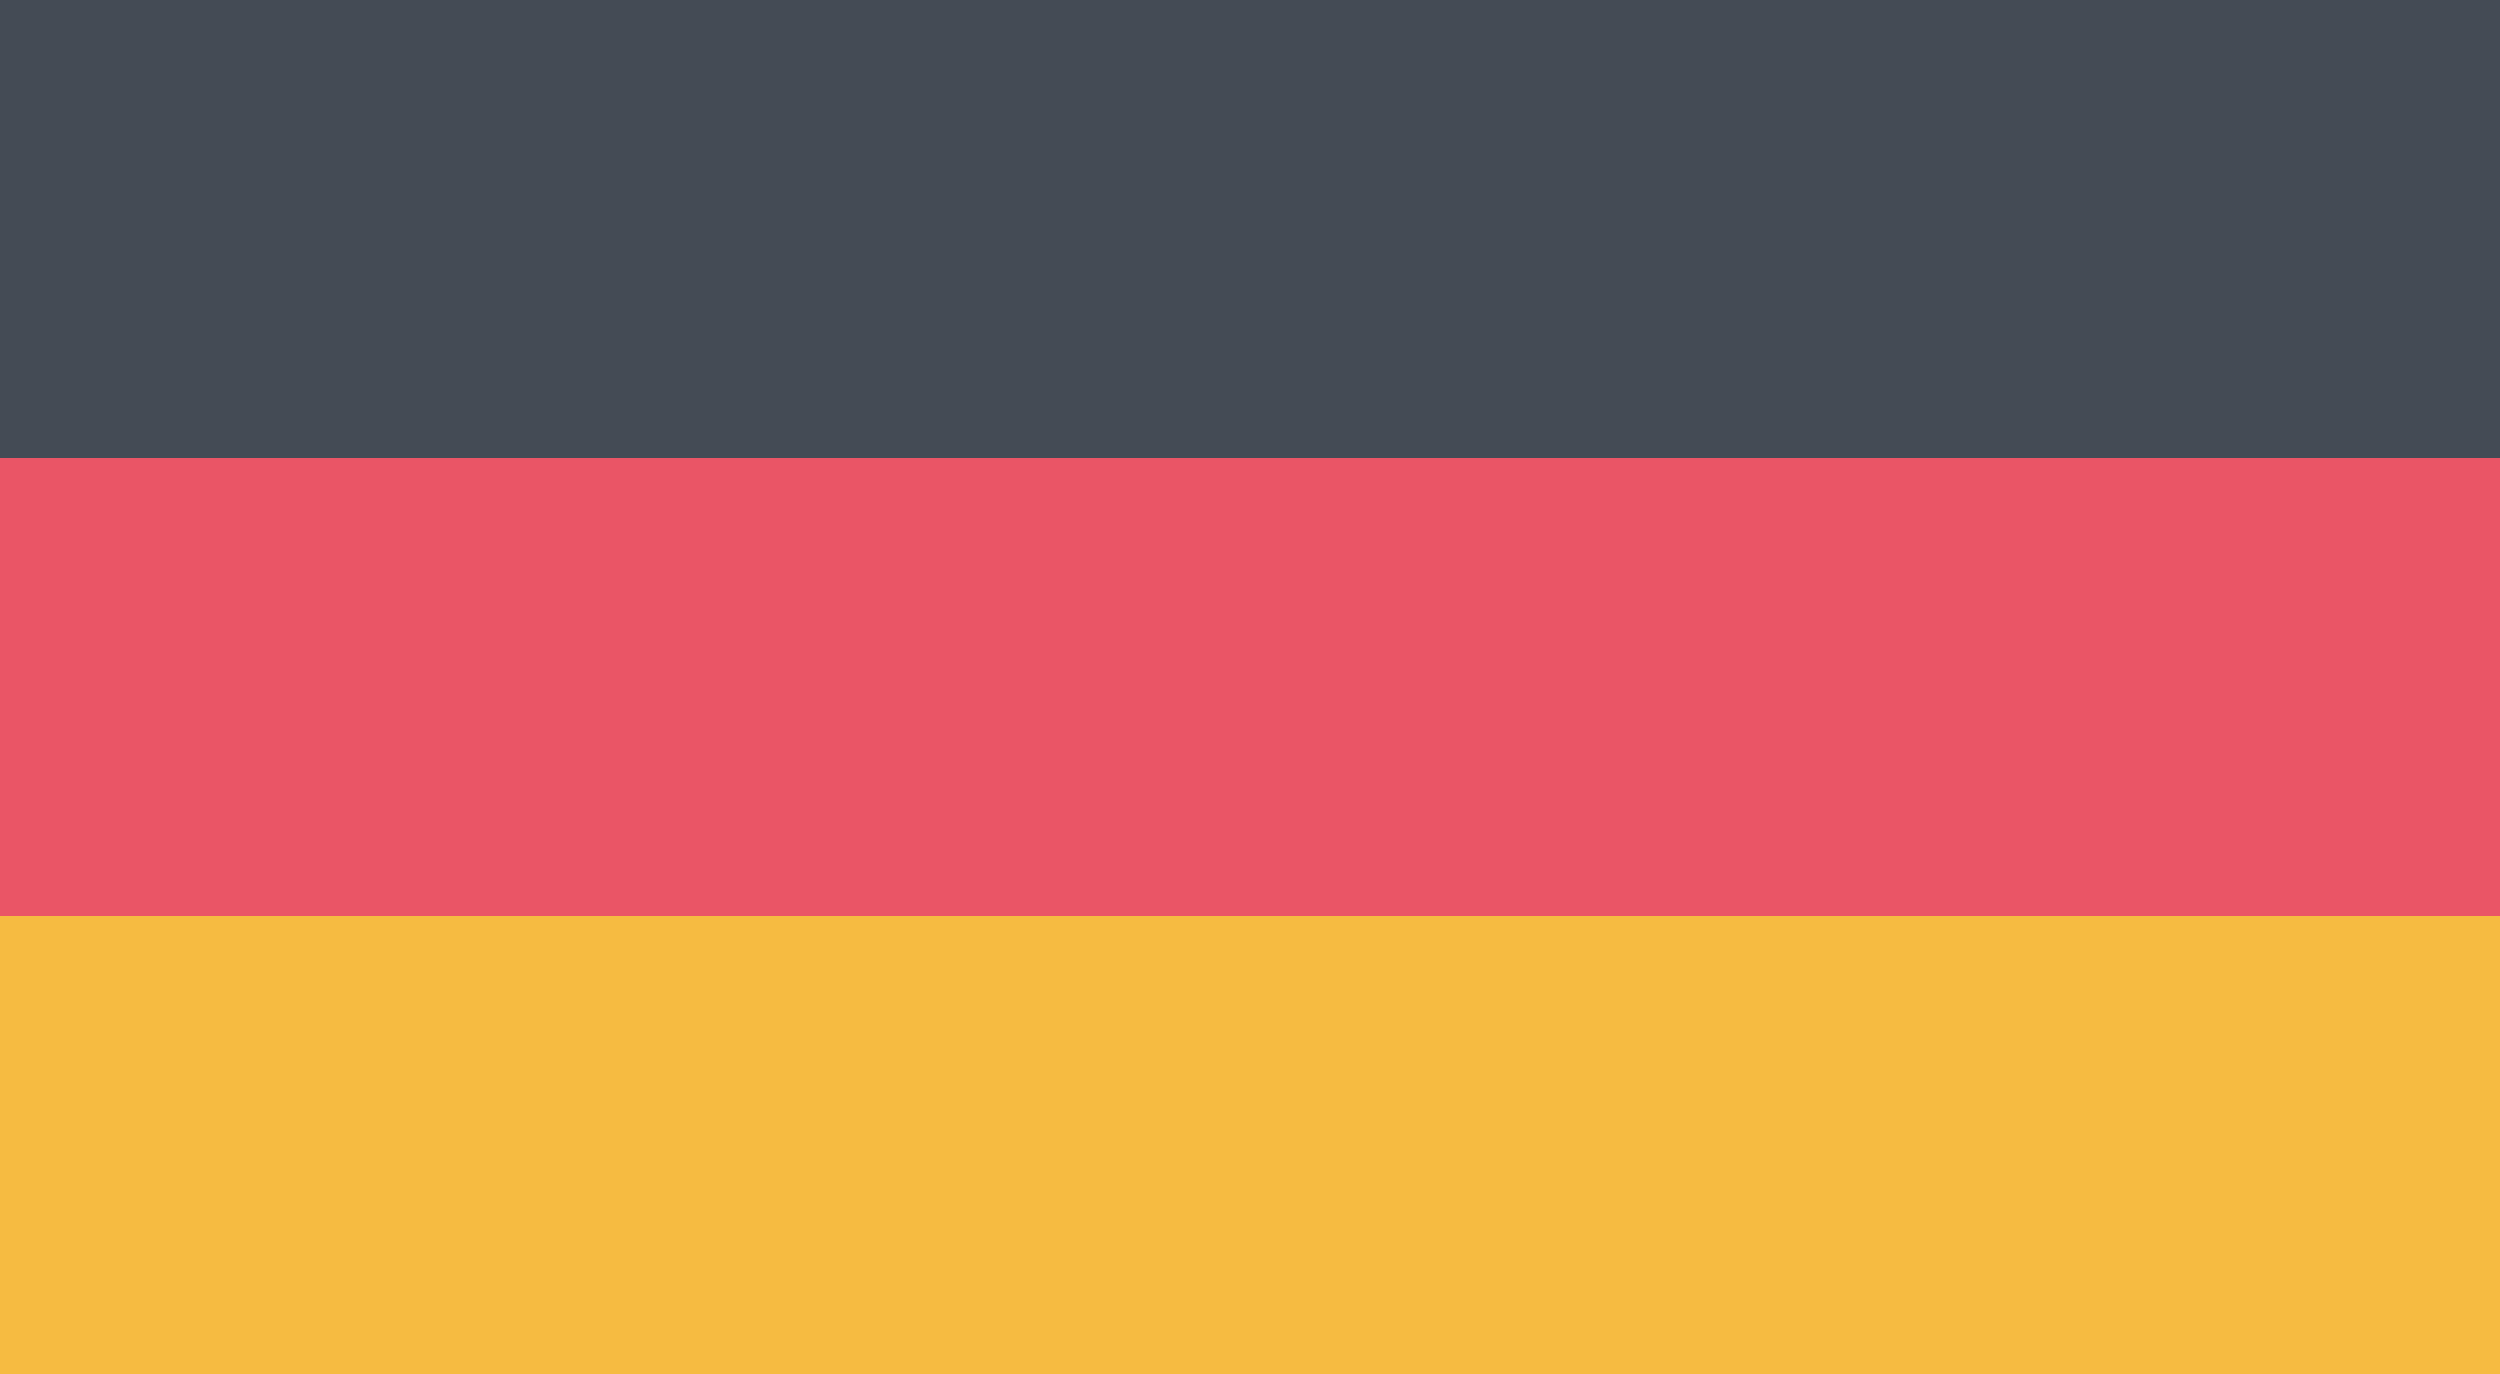 <?xml version="1.0" encoding="UTF-8"?>
<svg id="Ebene_2" data-name="Ebene 2" xmlns="http://www.w3.org/2000/svg" viewBox="0 0 283.46 155.79">
  <defs>
    <style>
      .cls-1 {
        fill: #f6bb41;
      }

      .cls-2 {
        fill: #ea5566;
      }

      .cls-3 {
        fill: #444b55;
      }
    </style>
  </defs>
  <g id="Ebene_1-2" data-name="Ebene 1">
    <g id="layer132">
      <g id="germany">
        <rect id="Rounded_Rectangle_7_copy-62" data-name="Rounded Rectangle 7 copy-62" class="cls-2" width="283.46" height="155.79"/>
        <rect id="Rectangle_1_copy-14" data-name="Rectangle 1 copy-14" class="cls-3" width="283.46" height="51.93"/>
        <rect id="Rectangle_1_copy_8-10" data-name="Rectangle 1 copy 8-10" class="cls-1" y="103.86" width="283.46" height="51.93"/>
      </g>
    </g>
  </g>
</svg>